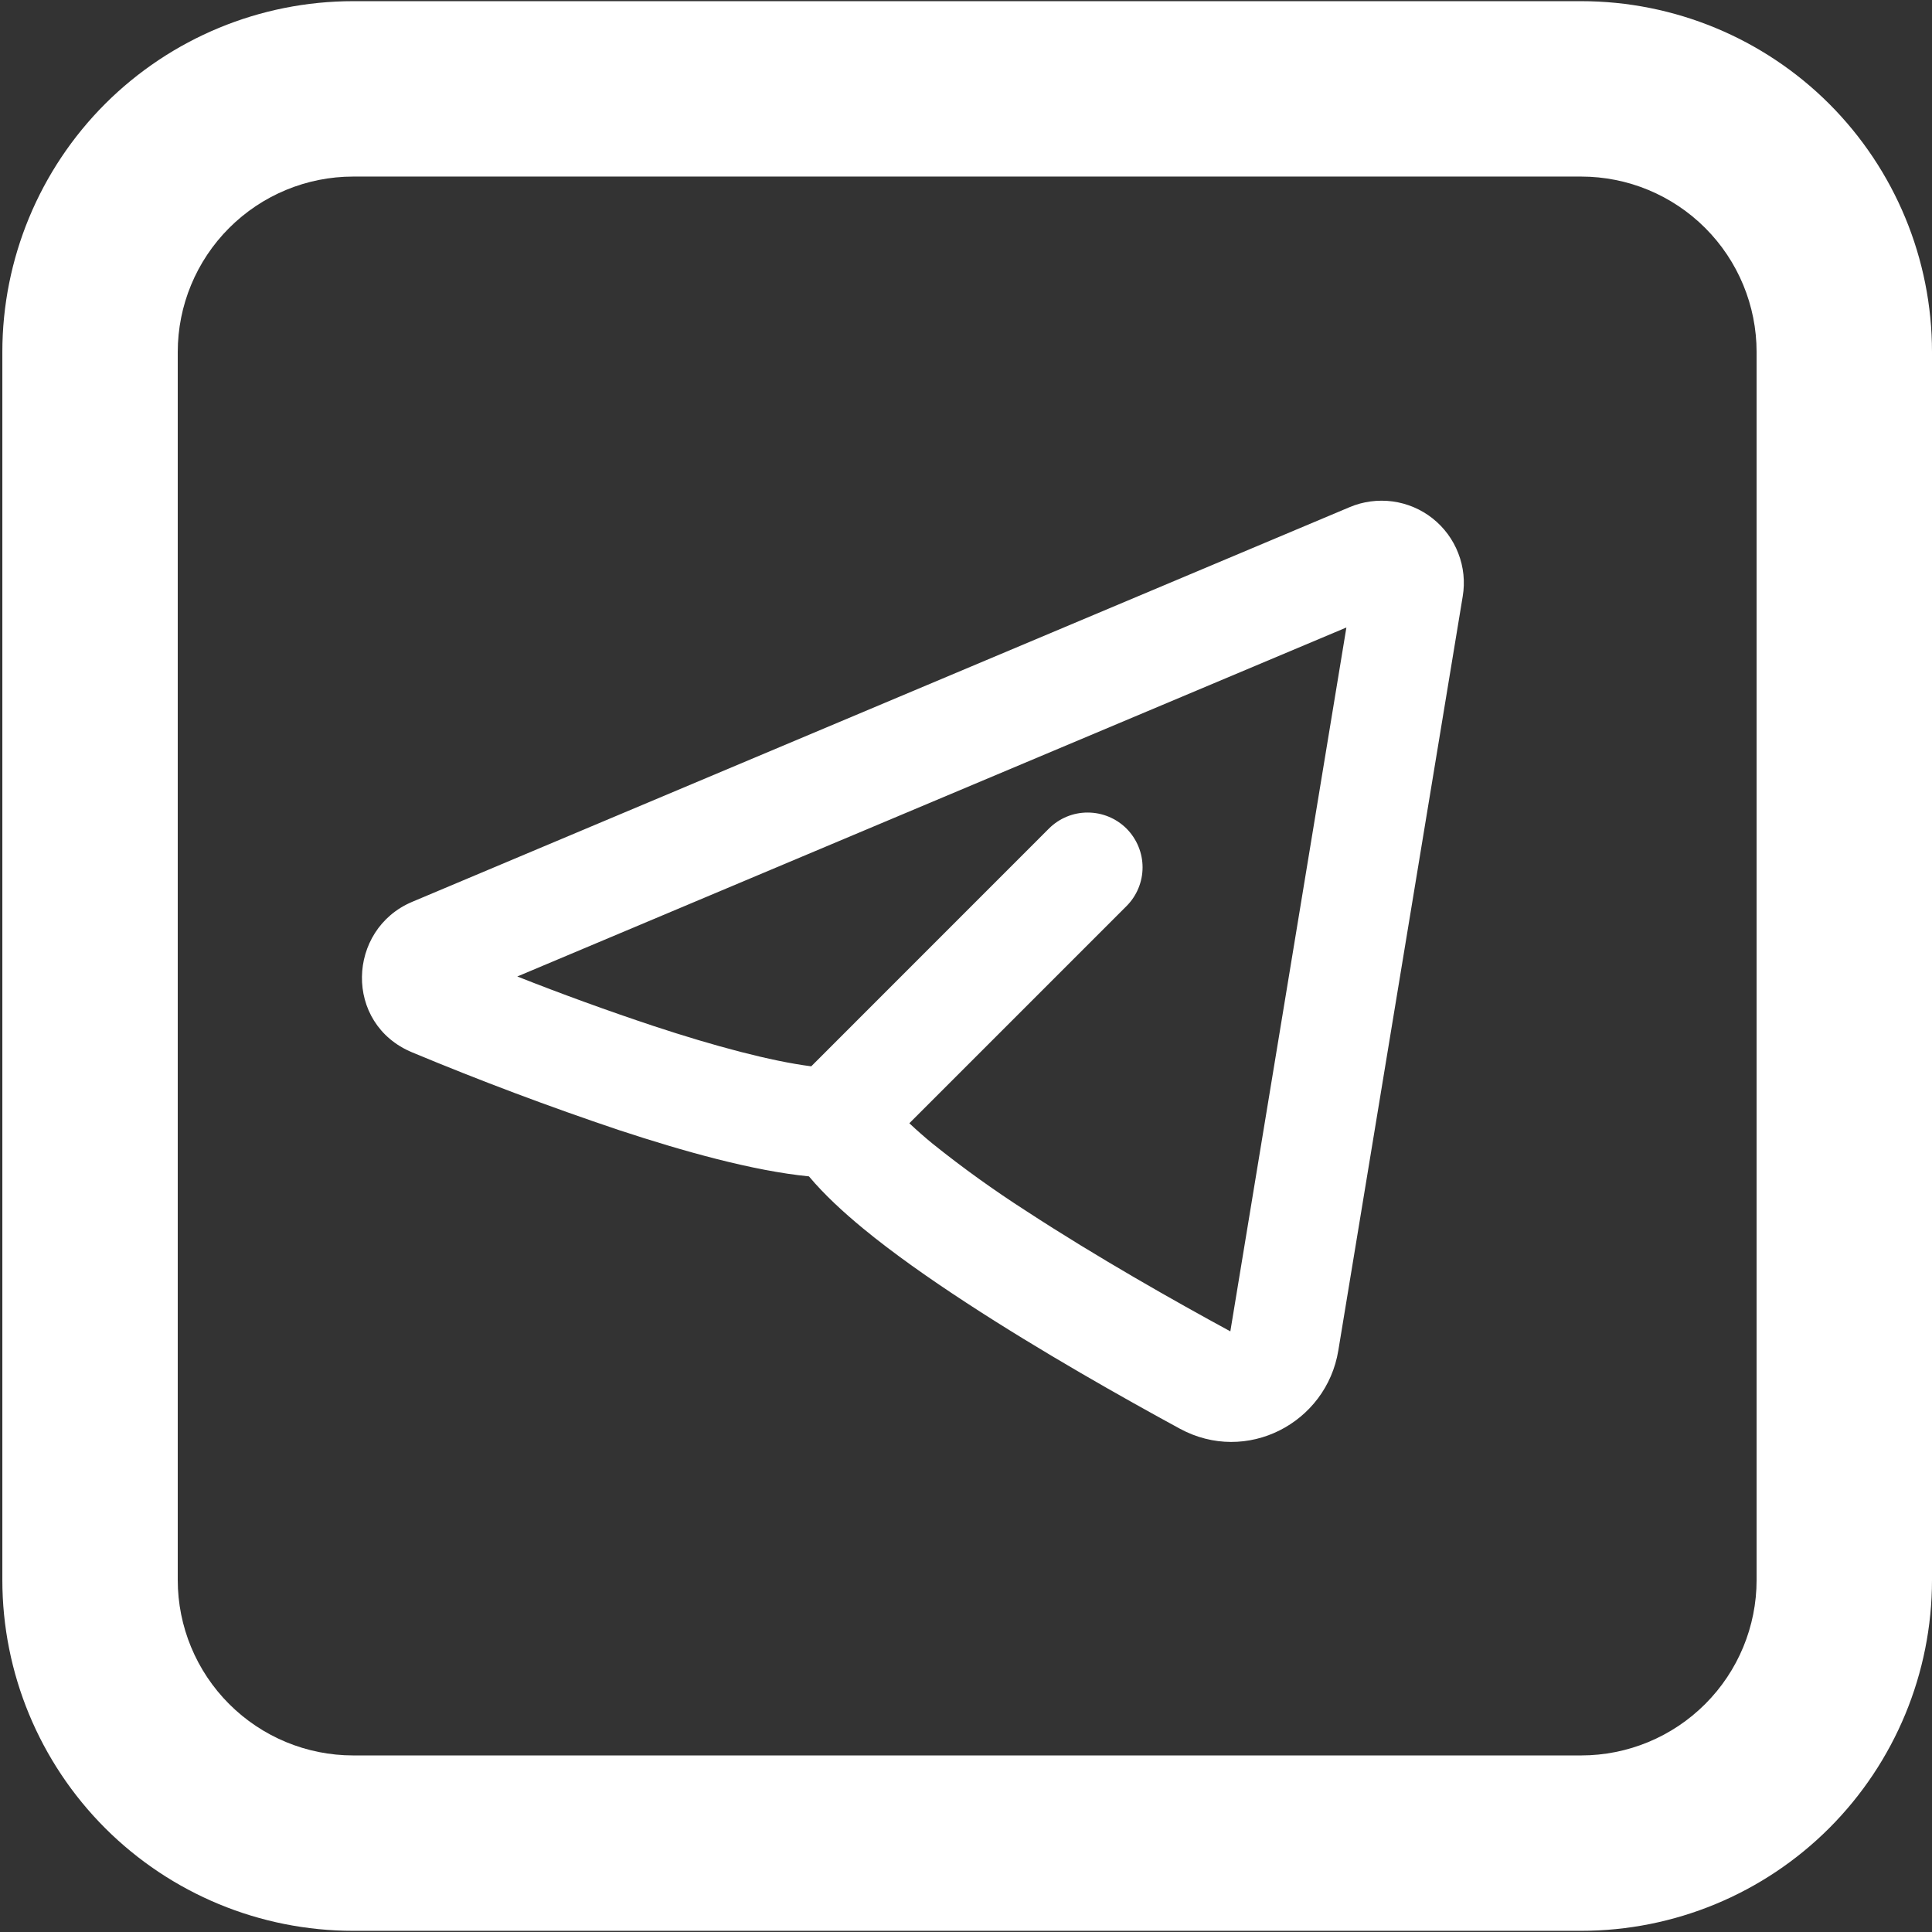 <?xml version="1.0" encoding="UTF-8"?> <svg xmlns="http://www.w3.org/2000/svg" width="28" height="28" viewBox="0 0 28 28" fill="none"><rect x="0" y="0" width="28" height="28" fill="#333333" stroke="none"/> <path fill-rule="evenodd" clip-rule="evenodd" d="M21.199 8.642C21.234 8.432 21.212 8.216 21.134 8.017C21.057 7.818 20.928 7.644 20.761 7.512C20.594 7.38 20.394 7.296 20.183 7.267C19.971 7.239 19.756 7.267 19.56 7.35L5.974 13.07C5.027 13.469 4.979 14.839 5.974 15.252C6.96 15.663 7.96 16.039 8.973 16.379C9.901 16.685 10.913 16.969 11.724 17.049C11.946 17.314 12.225 17.57 12.509 17.804C12.944 18.162 13.466 18.529 14.007 18.882C15.089 19.589 16.289 20.265 17.098 20.705C18.065 21.23 19.223 20.626 19.396 19.572L21.199 8.642ZM7.497 14.152L19.513 9.094L17.831 19.295C17.037 18.864 15.894 18.218 14.875 17.552C14.406 17.251 13.952 16.925 13.517 16.576C13.401 16.481 13.288 16.382 13.179 16.279L16.326 13.132C16.475 12.983 16.559 12.781 16.559 12.57C16.559 12.36 16.475 12.158 16.326 12.008C16.177 11.86 15.975 11.776 15.764 11.776C15.554 11.775 15.351 11.859 15.202 12.008L11.757 15.454C11.174 15.379 10.361 15.163 9.47 14.869C8.806 14.648 8.148 14.409 7.497 14.152Z" fill="white"></path> <path fill-rule="evenodd" clip-rule="evenodd" d="M5.119 0.017C3.77 0.017 2.477 0.553 1.523 1.506C0.57 2.46 0.034 3.753 0.034 5.102V22.898C0.034 24.247 0.57 25.54 1.523 26.494C2.477 27.448 3.77 27.983 5.119 27.983H22.915C24.264 27.983 25.557 27.448 26.511 26.494C27.464 25.54 28 24.247 28 22.898V5.102C28 3.753 27.464 2.46 26.511 1.506C25.557 0.553 24.264 0.017 22.915 0.017H5.119ZM22.915 2.559H5.119C4.444 2.559 3.798 2.827 3.321 3.304C2.844 3.781 2.576 4.428 2.576 5.102V22.898C2.576 23.573 2.844 24.219 3.321 24.696C3.798 25.173 4.444 25.441 5.119 25.441H22.915C23.59 25.441 24.236 25.173 24.713 24.696C25.19 24.219 25.458 23.573 25.458 22.898V5.102C25.458 4.428 25.19 3.781 24.713 3.304C24.236 2.827 23.59 2.559 22.915 2.559Z" fill="white"></path> </svg> 